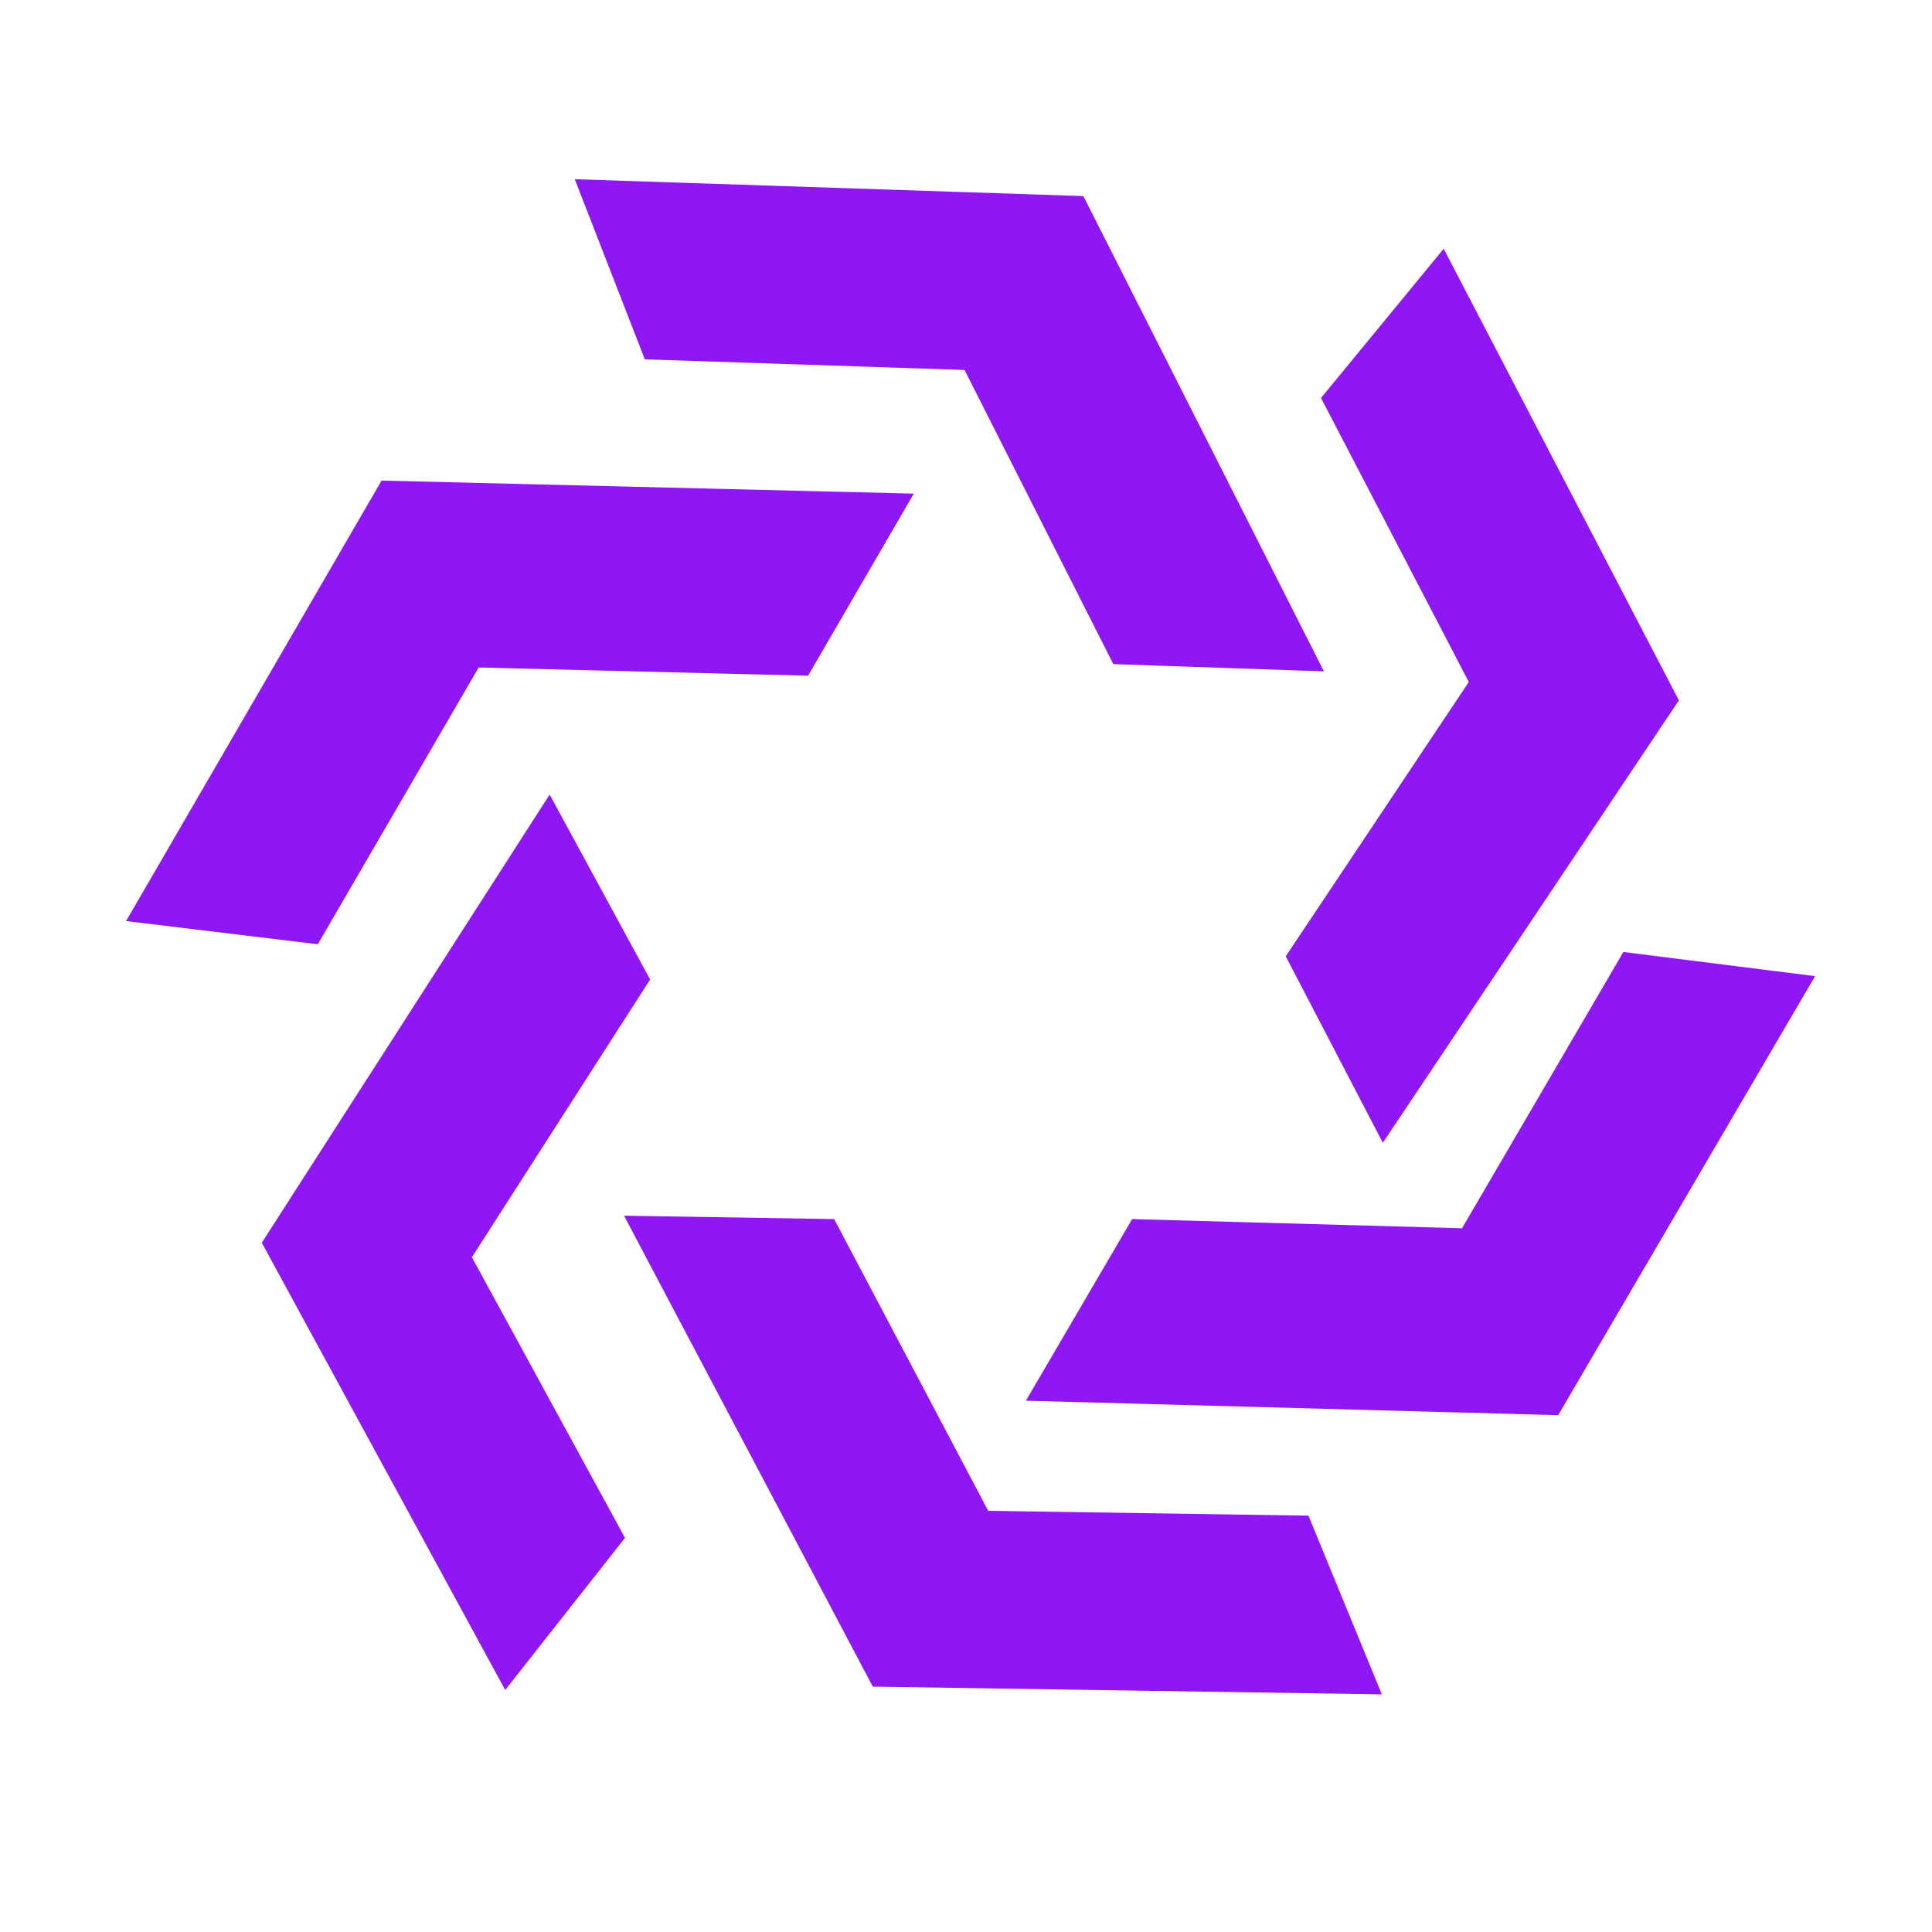 <svg id="Layer_1" data-name="Layer 1" xmlns="http://www.w3.org/2000/svg" viewBox="0 0 40 40"><defs><style>.cls-1{fill:#8f17f4;}</style></defs><polygon class="cls-1" points="18.07 34.92 28.61 35.08 27.09 31.38 20.46 31.28 17.27 25.24 12.92 25.17 18.07 34.92"/><polygon class="cls-1" points="5.42 25.73 10.46 34.99 12.94 31.84 9.77 26.03 13.46 20.28 11.38 16.45 5.42 25.73"/><polygon class="cls-1" points="7.9 9.95 2.61 19.07 6.58 19.55 9.91 13.82 16.73 13.99 18.92 10.22 7.9 9.95"/><polygon class="cls-1" points="34.76 14.5 29.89 5.15 27.35 8.24 30.41 14.12 26.62 19.8 28.63 23.66 34.76 14.5"/><polygon class="cls-1" points="32.26 29.3 37.58 20.21 33.61 19.71 30.27 25.43 23.44 25.24 21.24 29 32.26 29.3"/><polygon class="cls-1" points="22.43 4.06 11.9 3.71 13.35 7.44 19.97 7.66 23.05 13.75 27.41 13.9 22.43 4.06"/></svg>